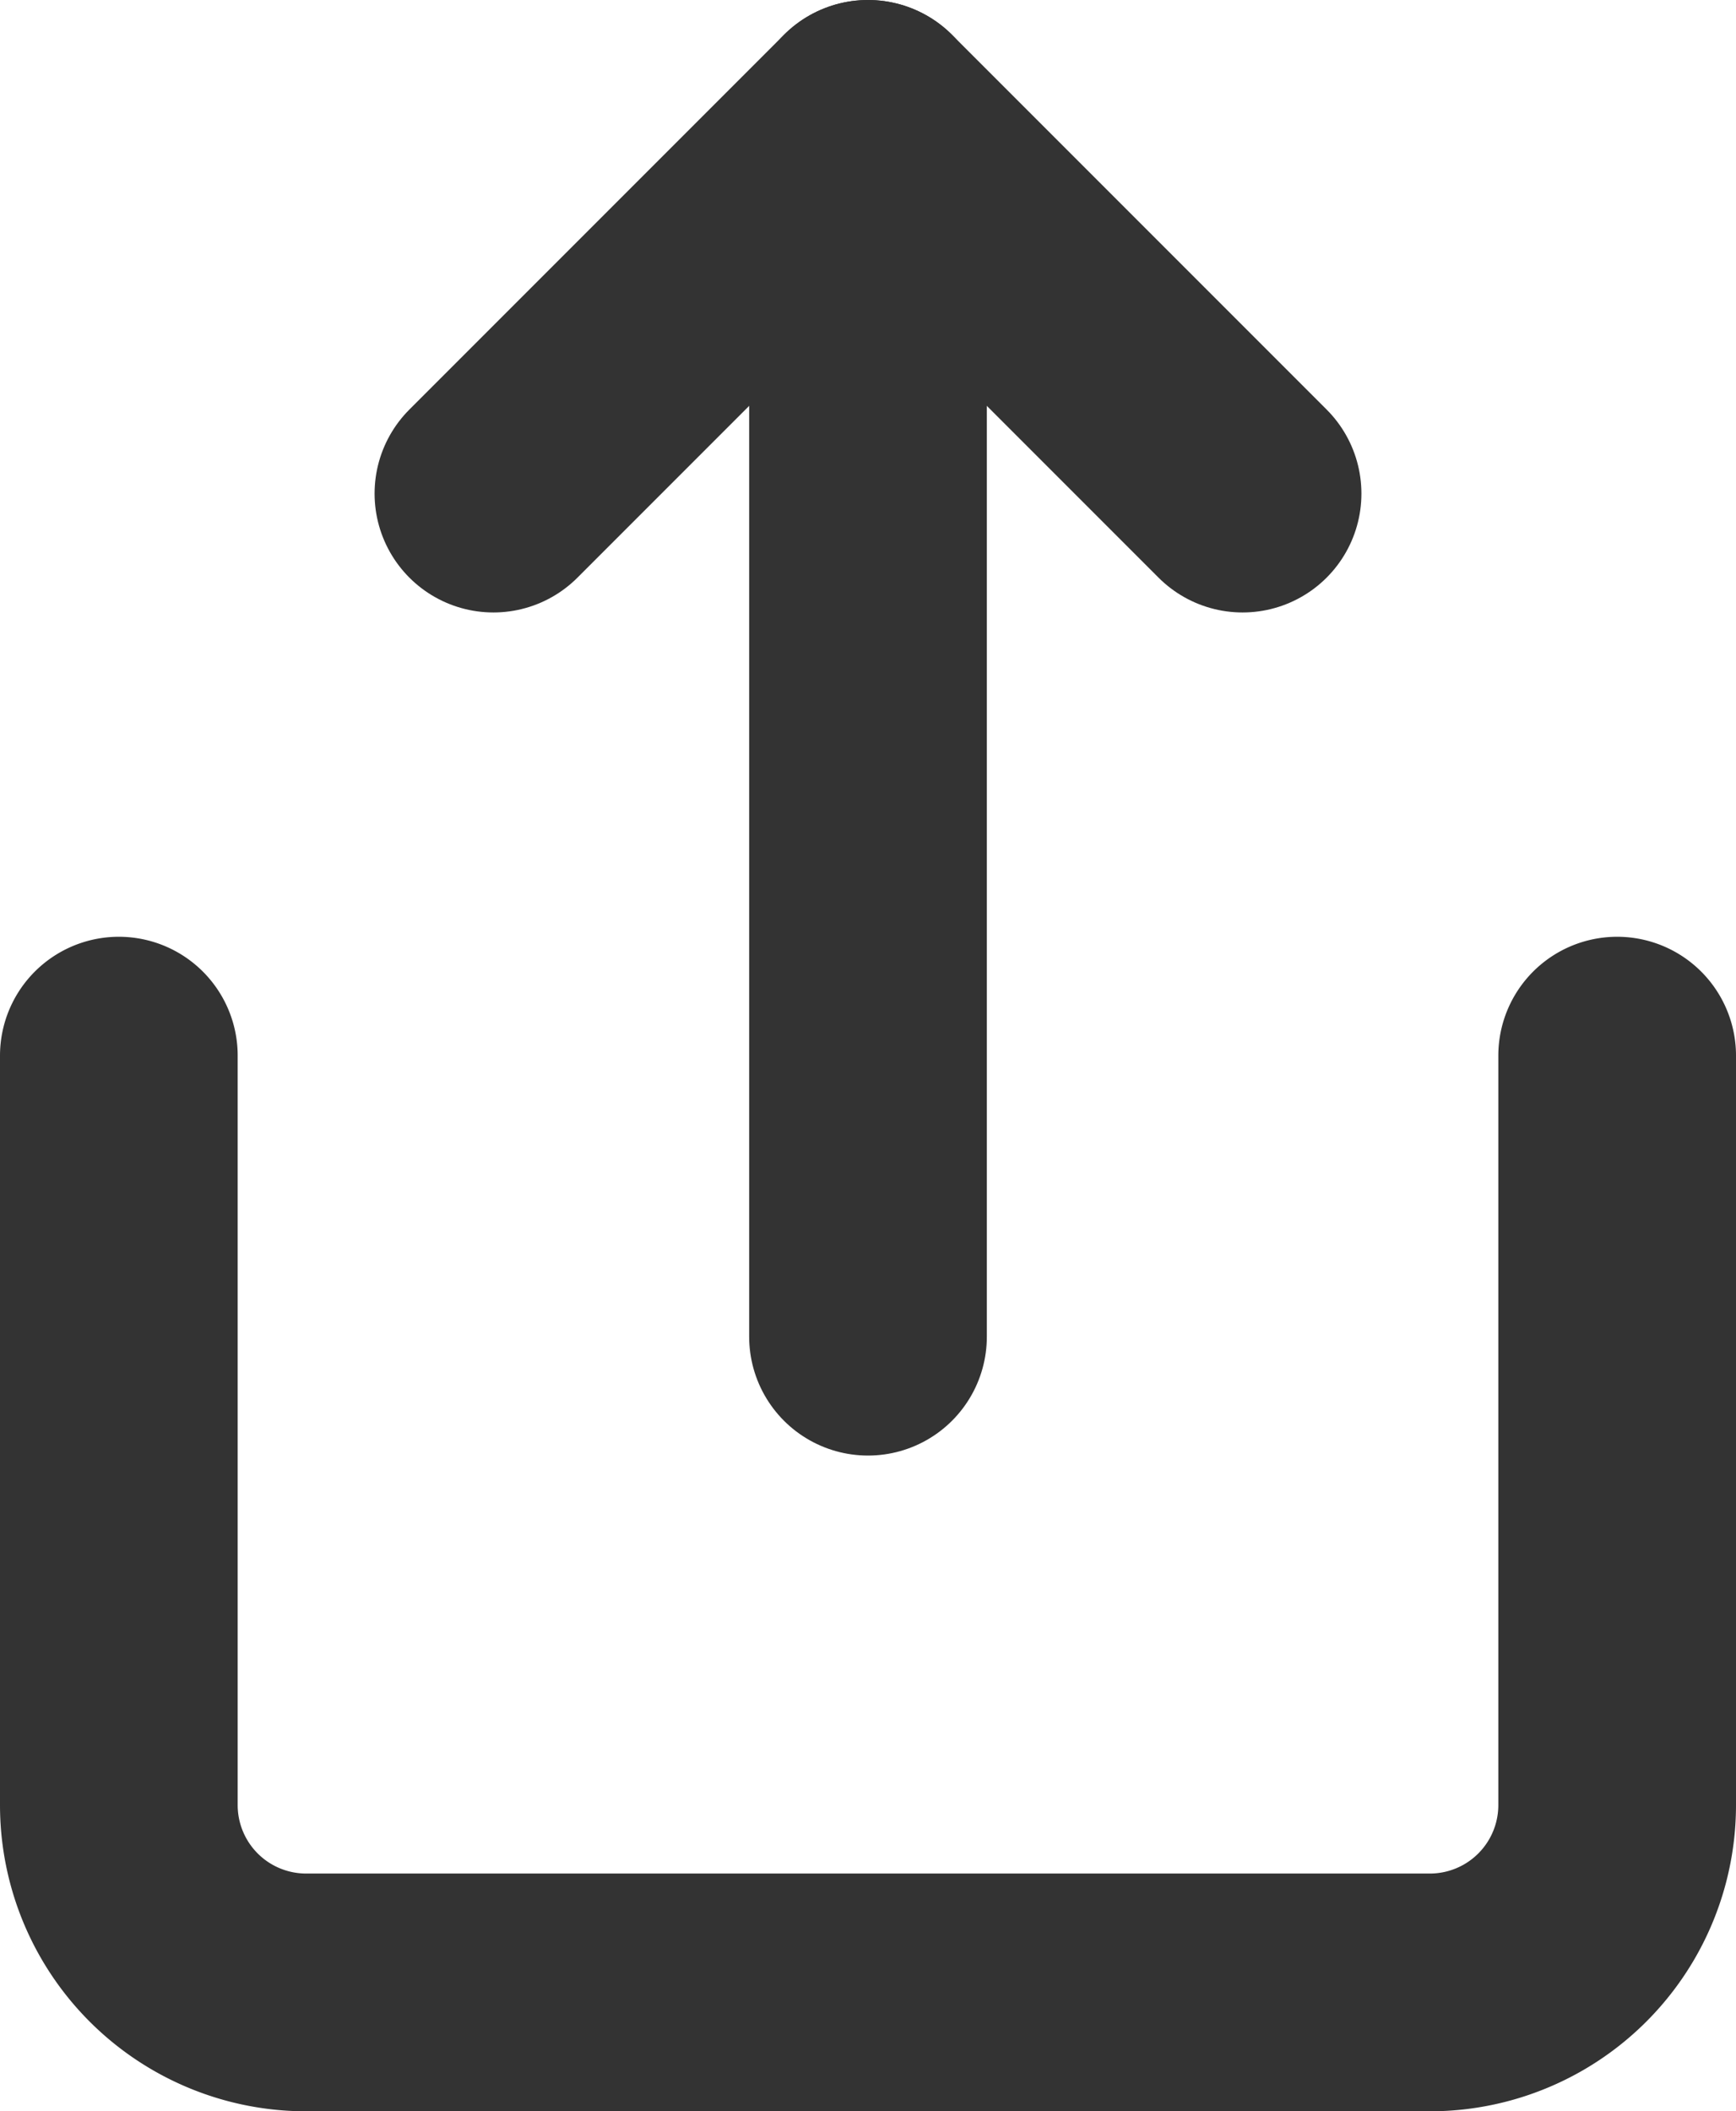 <svg xmlns="http://www.w3.org/2000/svg" width="10.956" height="13.32" viewBox="0 0 10.956 13.32">
    <g data-name="Icon feather-share">
        <path data-name="Path 8546" d="M6 18v4.728a1.182 1.182 0 0 0 1.182 1.182h7.092a1.182 1.182 0 0 0 1.182-1.182V18" transform="translate(-5.25 -11.34)" style="fill:none;stroke:#333;stroke-linecap:round;stroke-linejoin:round;stroke-width:1.5px"/>
        <path data-name="Path 8547" d="M16.728 5.364 14.364 3 12 5.364" transform="translate(-8.886 -2.25)" style="fill:none;stroke:#333;stroke-linecap:round;stroke-linejoin:round;stroke-width:1.5px"/>
        <path data-name="Path 8548" d="M18 3v7.683" transform="translate(-12.522 -2.25)" style="fill:none;stroke:#333;stroke-linecap:round;stroke-linejoin:round;stroke-width:1.5px"/>
    </g>
</svg>
